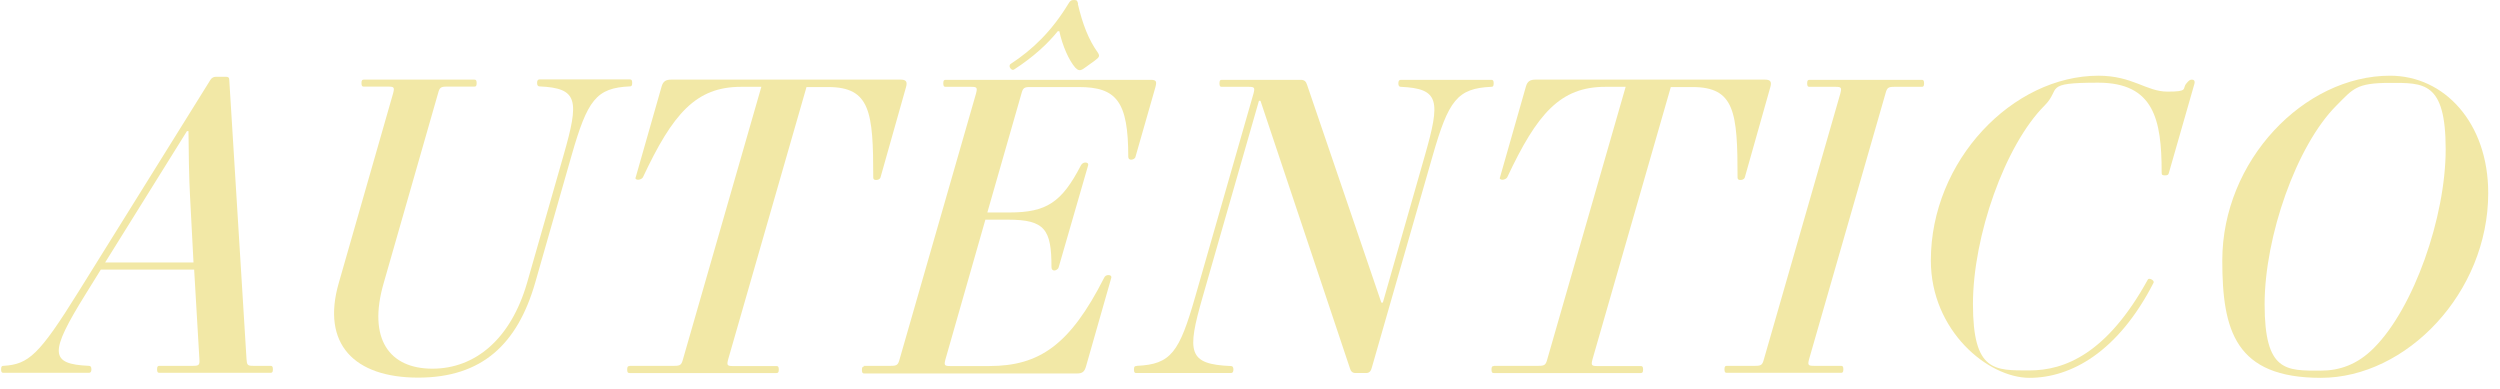 <?xml version="1.0" encoding="UTF-8"?>
<svg xmlns="http://www.w3.org/2000/svg" version="1.1" viewBox="0 0 1146 178.2">
  <defs>
    <style>
      .cls-1 {
        isolation: isolate;
      }

      .cls-2 {
        fill: #f2e8a6;
      }
    </style>
  </defs>
  <!-- Generator: Adobe Illustrator 28.7.1, SVG Export Plug-In . SVG Version: 1.2.0 Build 142)  -->
  <g>
    <g id="Camada_1">
      <g class="cls-1">
        <path class="cls-2" d="M1.6,167.7c11.5-.7,16.3-4.9,34.4-34l60.4-97c.5-.9,1.5-1.5,2.4-1.5h4.8c1.1,0,1.5.4,1.5,1.5l7.9,127.9c.2,2.7.4,3.1,3.1,3.1h7.9c.7,0,1.1.2,1.1,1.6s-.4,1.6-1.1,1.6h-50.9c-.7,0-1.1-.2-1.1-1.6s.4-1.6,1.1-1.6h15.4c2.7,0,3.1-.4,2.9-3.1l-2.4-41h-42.8l-7,11.3c-16.7,26.9-16.5,32,1.6,32.8.7,0,1.1.5,1.1,1.6s-.4,1.6-1.1,1.6H1.6c-.7,0-1.1-.2-1.1-1.6s.4-1.6,1.1-1.6ZM48.1,120.3h40.6l-1.6-30.6c-.4-6-.7-23.4-.7-29.6h-.7l-37.5,60.2Z"/>
        <path class="cls-2" d="M166.7,36.5h50.7c.7,0,1.1.2,1.1,1.6s-.4,1.6-1.1,1.6h-12.6c-2.7,0-3.3.4-4,3.1l-24.9,86.9c-7.5,25.8,2.7,39.3,22.3,39.3s35.9-13.5,43.4-39.3l16.7-58.4c7.3-25.4,6.8-30.9-11-31.7-.7,0-1.1-.5-1.1-1.6s.4-1.6,1.1-1.6h41.4c.7,0,1.1.2,1.1,1.6s-.4,1.6-1.1,1.6c-15.4.7-19.4,6.2-26.7,31.7l-16.7,58.4c-8.1,28-24.3,43.4-53.6,43.4s-44.5-15.4-36.4-43.4l24.9-86.9c.7-2.7.5-3.1-2.2-3.1h-11.2c-.7,0-1.1-.2-1.1-1.6s.4-1.6,1.1-1.6Z"/>
        <path class="cls-2" d="M288.6,167.7h20.5c2.7,0,3.3-.4,4-3.1l35.9-124.8h-9.3c-20.7,0-31.3,12.3-45,41.5-.4.7-1.5,1.1-2.2,1.1s-1.5-.4-1.1-1.1l11.9-41.7c.7-2.4,2-3.1,4.4-3.1h105.2c2.6,0,3.1,1.1,2.4,3.5l-11.7,41.4c-.4.9-1.3,1.1-2,1.1s-1.3-.2-1.3-1.1c0-30-1.3-41.5-20.7-41.5h-9.9l-35.9,124.8c-.7,2.7-.5,3.1,2.2,3.1h19.9c.7,0,1.1.2,1.1,1.6s-.4,1.6-1.1,1.6h-67.3c-.7,0-1.1-.2-1.1-1.6s.4-1.6,1.1-1.6Z"/>
        <path class="cls-2" d="M395.8,167.7h12.6c2.7,0,3.3-.4,4-3.1l35-121.7c.7-2.7.5-3.1-2.2-3.1h-11.7c-.7,0-1.1-.2-1.1-1.6s.4-1.6,1.1-1.6h94.1c2.6,0,2.7.9,2,3.5l-9.1,31.8c-.2.9-1.3,1.3-2,1.3s-1.3-.4-1.3-1.3c0-25.3-5.3-32-22.7-32h-22.3c-2.7,0-3.3.4-4,3.1l-15.6,54.4h10.1c17,0,24-4.6,32.8-21.6.4-.7,1.1-1.3,2-1.3s1.5.4,1.3,1.3l-13.5,46.7c-.2.9-1.3,1.5-2,1.5s-1.3-.5-1.3-1.5c0-17.2-2.9-21.8-19.9-21.8h-10.4l-18.3,64c-.7,2.7-.5,3.1,2.2,3.1h17.8c23.1,0,37.1-9.7,52.7-40.4.4-.9,1.1-1.3,2-1.3s1.5.4,1.3,1.3l-11.5,40.3c-.7,2.6-1.6,3.5-4.2,3.5h-97.5c-.7,0-1.1-.2-1.1-1.6s.4-1.6,1.1-1.6ZM494.1,1.9c2.2,9.3,4.9,16.3,9.2,22.3.9,1.5.7,2-1.6,3.7l-4.6,3.3c-2,1.5-2.9,1.1-4.2-.2-2.9-3.3-5.9-10.1-7.3-16.7h-.7c-4.6,5.7-11,11.7-20.1,17.6-1.1.7-2.9-1.6-1.5-2.6,10.1-6.6,18.8-15,26.4-27.5.9-1.5,1.3-1.8,2.7-1.8s1.5.5,1.8,1.8Z"/>
        <path class="cls-2" d="M521.2,167.7c15.6-.7,19.4-6.2,26.7-31.7l26.7-93.1c.7-2.7.5-3.1-2.2-3.1h-12.3c-.7,0-1.1-.2-1.1-1.6s.4-1.6,1.1-1.6h36.2c1.6,0,2.4.7,2.9,2.4l34,99.7h.7l19.2-67.2c7.3-25.4,6.8-30.9-11-31.7-.7,0-1.1-.5-1.1-1.6s.4-1.6,1.1-1.6h41.5c.7,0,1.1.2,1.1,1.6s-.4,1.6-1.1,1.6c-15.6.7-19.6,6.2-26.9,31.7l-27.8,96.8c-.4,1.5-.9,2.7-2.7,2.7h-4.8c-1.6,0-2.2-.9-2.6-2.2l-41-122.6h-.7l-25.8,89.9c-7.3,25.4-6.8,30.9,13,31.7.7,0,1.1.5,1.1,1.6s-.4,1.6-1.1,1.6h-43.4c-.7,0-1.1-.2-1.1-1.6s.4-1.6,1.1-1.6Z"/>
        <path class="cls-2" d="M684.8,167.7h20.5c2.7,0,3.3-.4,4-3.1l35.9-124.8h-9.3c-20.7,0-31.3,12.3-45,41.5-.4.7-1.5,1.1-2.2,1.1s-1.5-.4-1.1-1.1l11.9-41.7c.7-2.4,2-3.1,4.4-3.1h105.2c2.6,0,3.1,1.1,2.4,3.5l-11.7,41.4c-.4.9-1.3,1.1-2,1.1s-1.3-.2-1.3-1.1c0-30-1.3-41.5-20.7-41.5h-9.9l-35.9,124.8c-.7,2.7-.5,3.1,2.2,3.1h19.9c.7,0,1.1.2,1.1,1.6s-.4,1.6-1.1,1.6h-67.3c-.7,0-1.1-.2-1.1-1.6s.4-1.6,1.1-1.6Z"/>
        <path class="cls-2" d="M791.6,167.7h13c2.7,0,3.3-.4,4-3.1l35-121.7c.7-2.7.5-3.1-2.2-3.1h-11.9c-.7,0-1.1-.2-1.1-1.6s.4-1.6,1.1-1.6h51.4c.7,0,1.1.2,1.1,1.6s-.4,1.6-1.1,1.6h-12.6c-2.7,0-3.3.4-4,3.1l-35,121.7c-.7,2.7-.5,3.1,2.2,3.1h12.4c.7,0,1.1.2,1.1,1.6s-.4,1.6-1.1,1.6h-52.3c-.7,0-1.1-.2-1.1-1.6s.4-1.6,1.1-1.6Z"/>
        <path class="cls-2" d="M961.8,34.7c15.9,0,22,7.3,31.8,7.3s6.6-1.3,8.6-3.7c1.3-1.6,1.8-1.8,2.6-1.8s1.5.5,1.1,2l-11.7,40.8c-.2.7-.4,1.1-1.8,1.1s-1.5-.4-1.5-1.5c0-24-3.5-41-29.1-41s-16.8,2.7-24.5,10.4c-18.3,18.3-32.9,60-32.9,91.1s9.9,30.4,26,30.4,35.5-7.7,54.2-41.7c.5-.9,3.1.4,2.6,1.5-16.3,31.8-37.9,43.6-56.9,43.6s-45.2-21.6-45.2-53.8c0-45.8,37.5-84.7,76.9-84.7Z"/>
        <path class="cls-2" d="M1095.6,34.7c24.9,0,45,21.6,45,53.8,0,45.7-37.5,84.7-76.7,84.7s-45.2-21.6-45.2-53.8c0-45.8,37.5-84.7,76.9-84.7ZM1063.9,169.9c8.4,0,16.7-2.7,24.3-10.4,18.3-18.3,32.9-60,32.9-91.1s-10.1-30.4-25.6-30.4-16.8,2.7-24.5,10.4c-18.3,18.3-32.9,60-32.9,91.1s9.9,30.4,25.8,30.4Z"/>
      </g>
    </g>
  </g>
</svg>